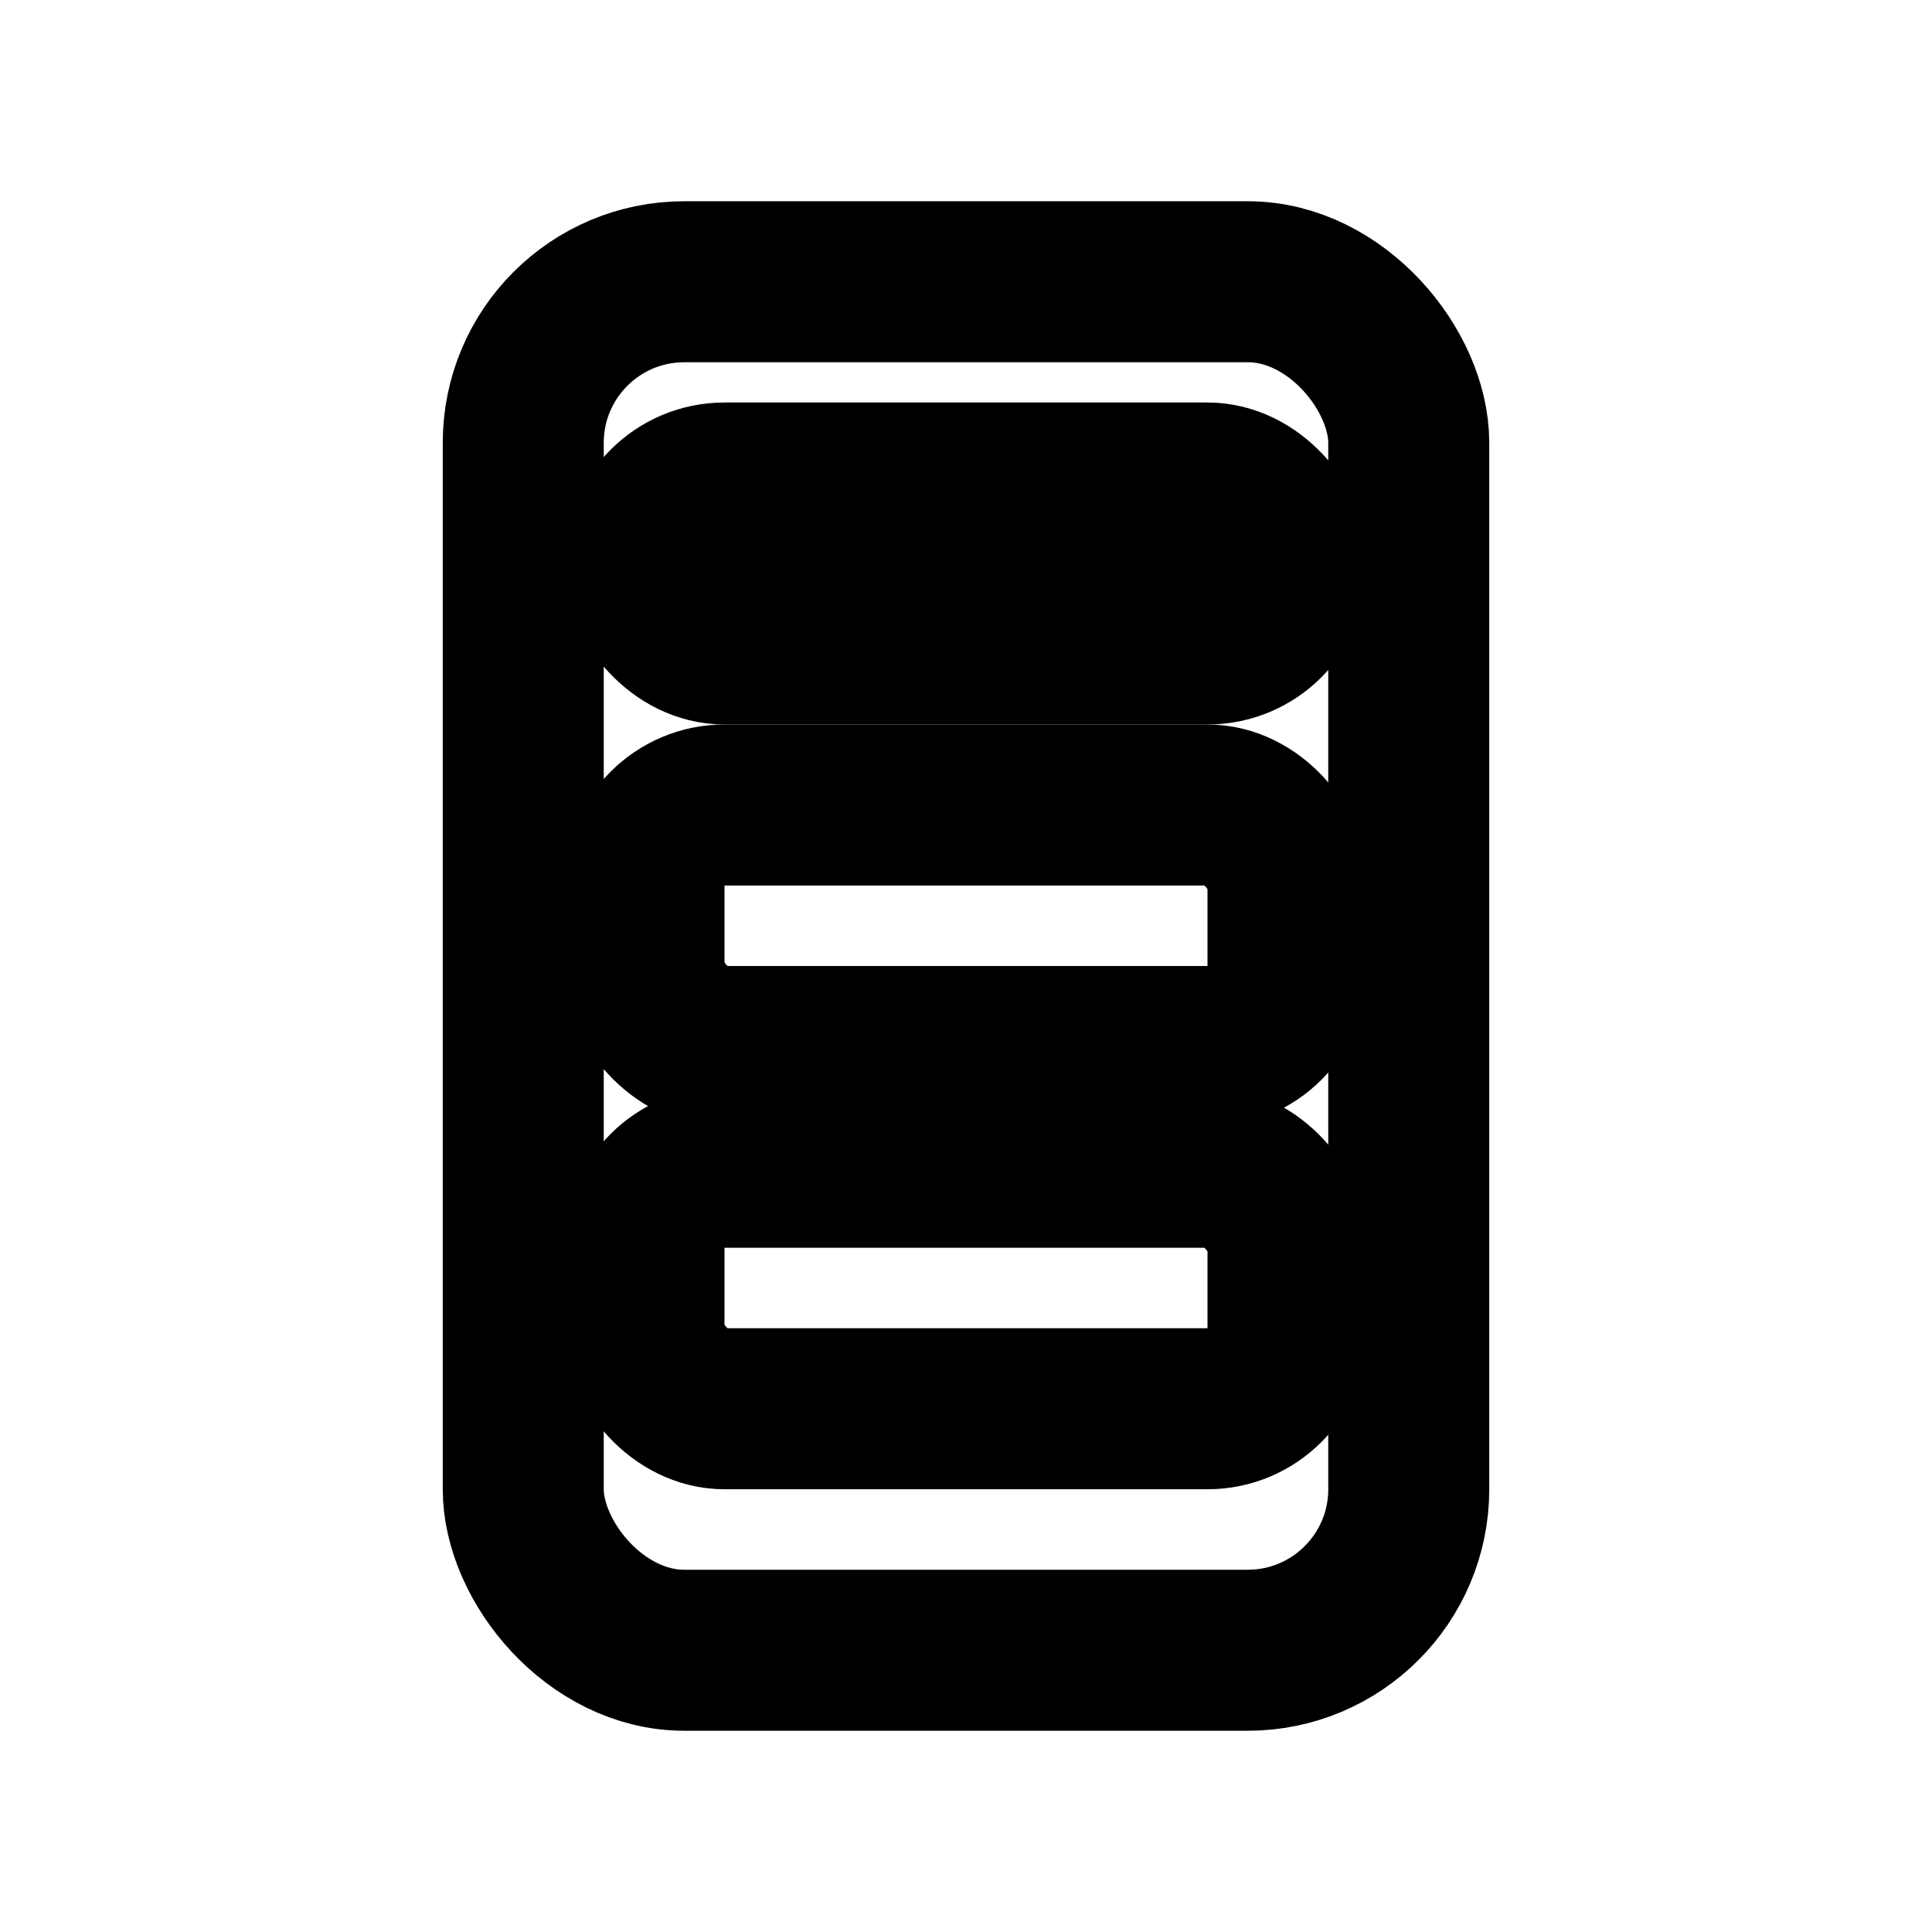 <svg xmlns="http://www.w3.org/2000/svg" viewBox="0 0 24 24" fill="none" stroke="currentColor" stroke-width="2" stroke-linecap="round" stroke-linejoin="round">

  <rect x="6.5" y="3.5" width="11" height="17" rx="2"/>
  <rect x="8" y="6" width="8" height="2" rx="1"/>
  <rect x="8" y="10" width="8" height="3" rx="1"/>
  <rect x="8" y="14.5" width="8" height="3" rx="1"/>

</svg>
